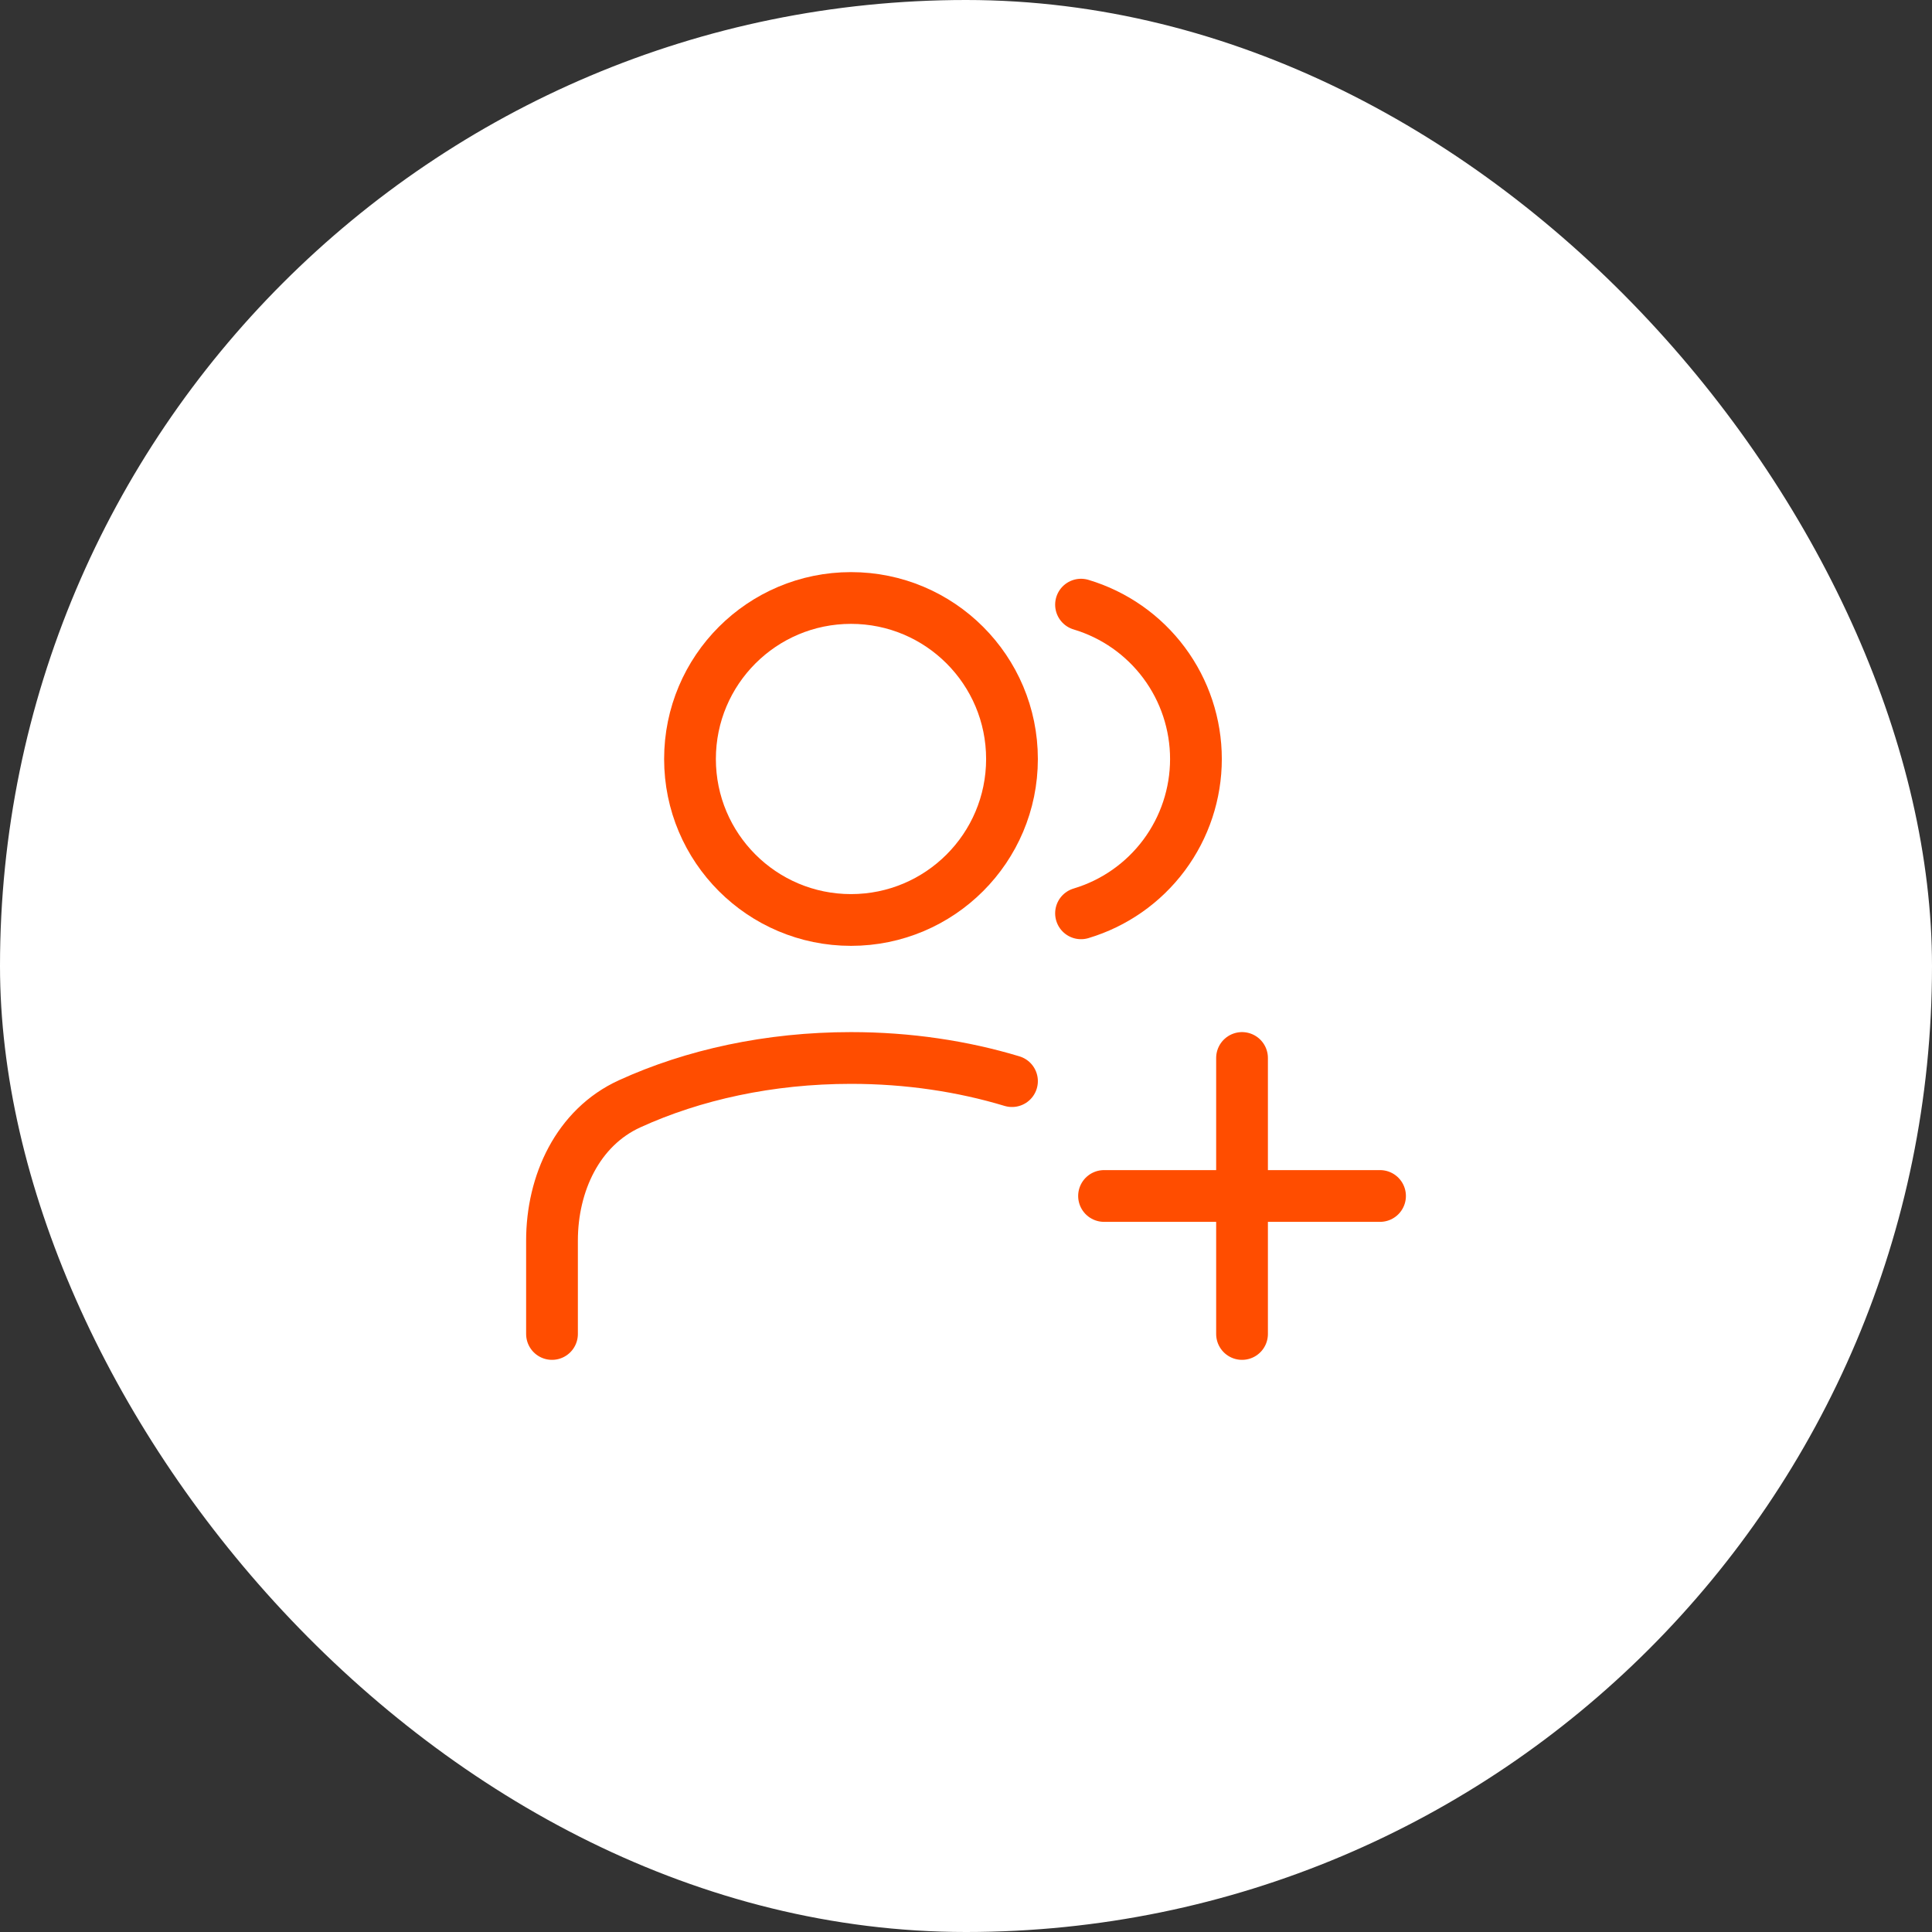 <svg width="56" height="56" viewBox="0 0 56 56" fill="none" xmlns="http://www.w3.org/2000/svg">
<rect x="0" y="0" width="56" height="56" fill="#333333" stroke="none"/>
<rect width="56" height="56" rx="28" fill="white"/>
<path d="M16 38.666V35.959C16 34.303 16.747 32.679 18.253 31.993C20.091 31.154 22.296 30.666 24.667 30.666C26.327 30.666 27.905 30.906 29.333 31.337" stroke="#FF4D00" stroke-width="1.5" stroke-linecap="round" stroke-linejoin="round"/>
<path d="M24.667 26.666C27.244 26.666 29.333 24.577 29.333 22C29.333 19.422 27.244 17.333 24.667 17.333C22.089 17.333 20 19.422 20 22C20 24.577 22.089 26.666 24.667 26.666Z" stroke="#FF4D00" stroke-width="1.5" stroke-linecap="round" stroke-linejoin="round"/>
<path d="M31.334 17.526C32.297 17.814 33.141 18.405 33.741 19.211C34.341 20.017 34.665 20.995 34.665 22C34.665 23.004 34.341 23.982 33.741 24.788C33.141 25.594 32.297 26.185 31.334 26.473M36.001 30.666V38.666M32.001 34.666H40.001" stroke="#FF4D00" stroke-width="1.5" stroke-linecap="round" stroke-linejoin="round"/>
</svg>

